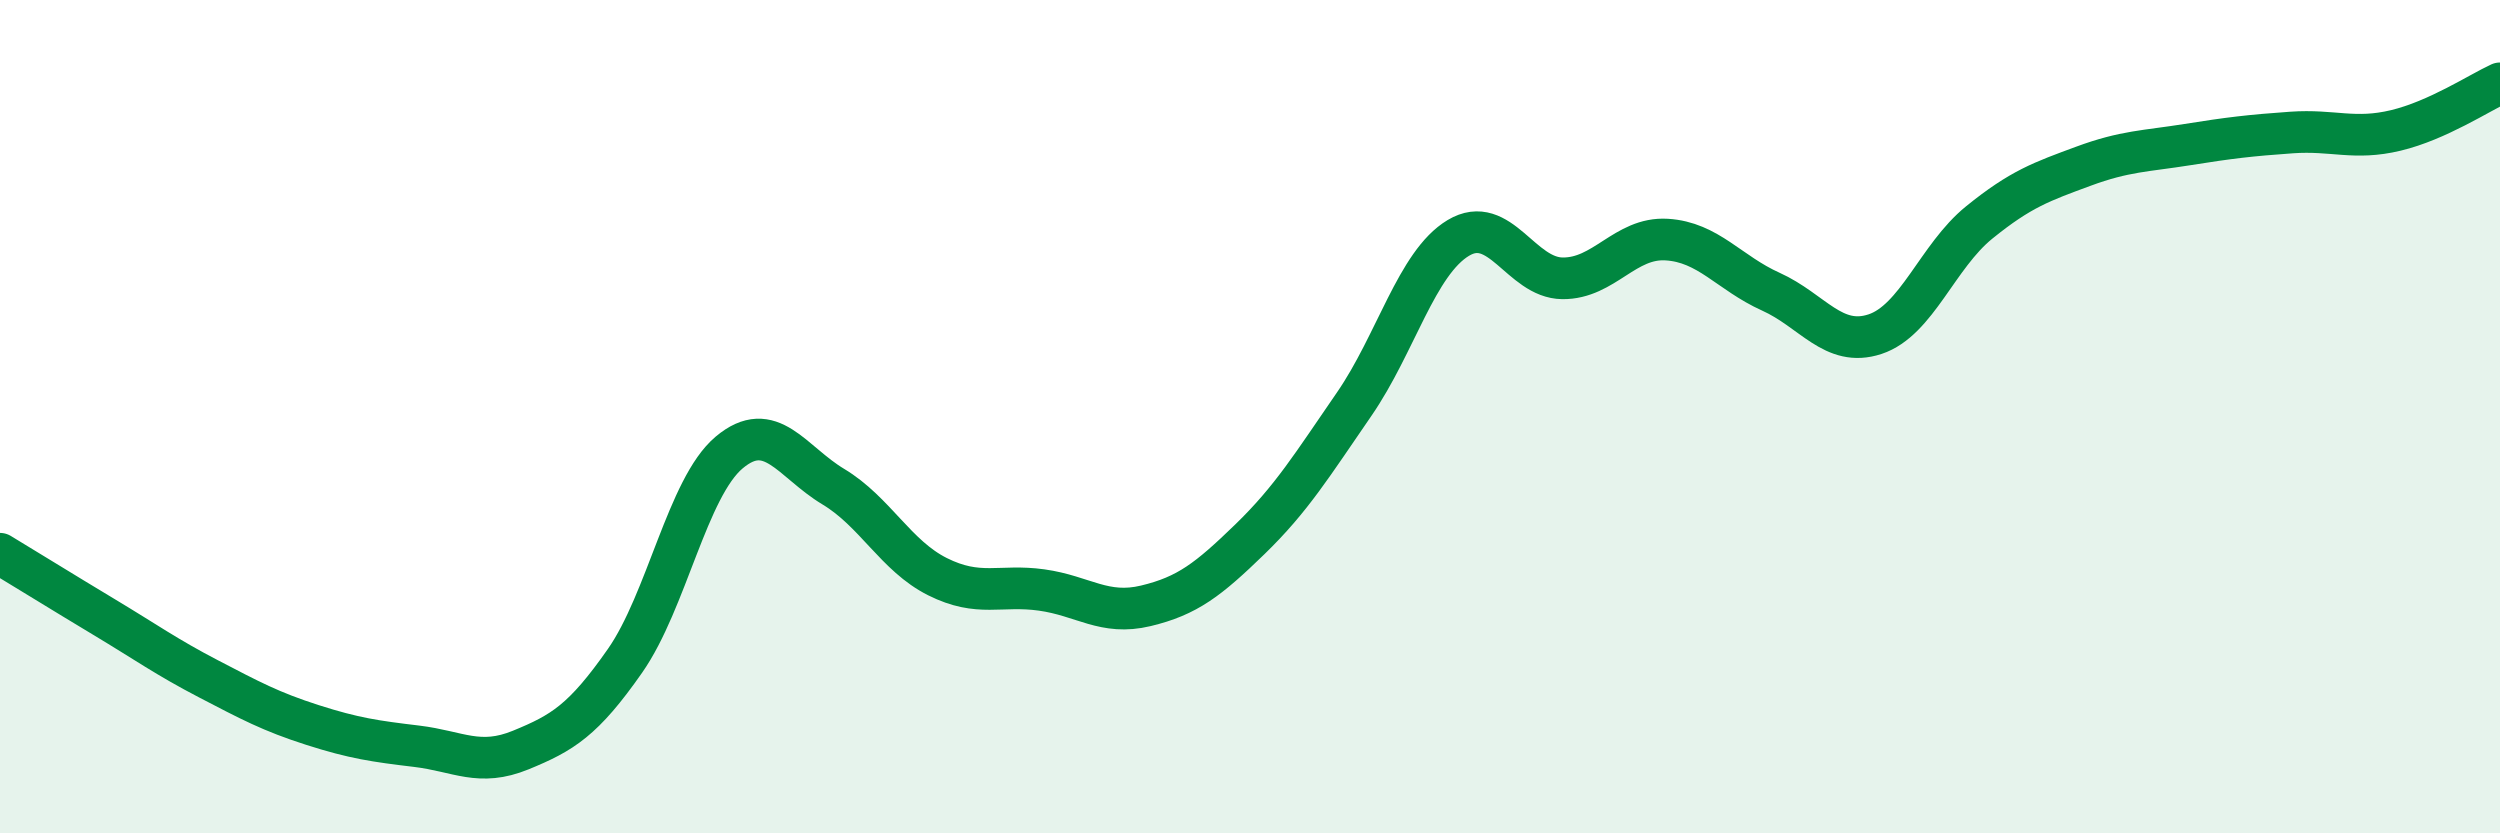 
    <svg width="60" height="20" viewBox="0 0 60 20" xmlns="http://www.w3.org/2000/svg">
      <path
        d="M 0,13.29 C 0.5,13.59 1.5,14.21 2.5,14.81 C 3.5,15.41 4,15.77 5,16.29 C 6,16.81 6.5,17.08 7.5,17.4 C 8.5,17.72 9,17.79 10,17.91 C 11,18.03 11.5,18.41 12.5,18 C 13.5,17.59 14,17.29 15,15.86 C 16,14.43 16.5,11.7 17.5,10.86 C 18.5,10.02 19,11.08 20,11.68 C 21,12.28 21.5,13.34 22.5,13.84 C 23.5,14.34 24,14.02 25,14.16 C 26,14.3 26.5,14.78 27.5,14.54 C 28.5,14.3 29,13.91 30,12.94 C 31,11.97 31.5,11.15 32.5,9.7 C 33.5,8.25 34,6.31 35,5.71 C 36,5.11 36.5,6.67 37.5,6.68 C 38.5,6.69 39,5.69 40,5.75 C 41,5.81 41.5,6.55 42.5,7 C 43.5,7.45 44,8.35 45,8.02 C 46,7.69 46.5,6.15 47.5,5.34 C 48.5,4.53 49,4.36 50,3.99 C 51,3.62 51.5,3.63 52.5,3.47 C 53.5,3.31 54,3.25 55,3.18 C 56,3.11 56.5,3.37 57.5,3.13 C 58.5,2.89 59.5,2.23 60,2L60 20L0 20Z"
        fill="#008740"
        opacity="0.1"
        stroke-linecap="round"
        stroke-linejoin="round"
      />
      <path
        d="M 0,13.29 C 0.5,13.59 1.5,14.21 2.5,14.81 C 3.5,15.41 4,15.77 5,16.29 C 6,16.81 6.5,17.08 7.5,17.4 C 8.5,17.72 9,17.79 10,17.91 C 11,18.03 11.5,18.41 12.5,18 C 13.5,17.59 14,17.29 15,15.86 C 16,14.43 16.5,11.7 17.5,10.86 C 18.5,10.02 19,11.08 20,11.68 C 21,12.28 21.5,13.34 22.5,13.84 C 23.5,14.34 24,14.02 25,14.16 C 26,14.3 26.5,14.78 27.5,14.54 C 28.5,14.3 29,13.91 30,12.94 C 31,11.97 31.5,11.15 32.5,9.7 C 33.5,8.25 34,6.31 35,5.71 C 36,5.11 36.5,6.67 37.5,6.68 C 38.5,6.69 39,5.69 40,5.75 C 41,5.81 41.5,6.55 42.5,7 C 43.5,7.45 44,8.35 45,8.02 C 46,7.69 46.5,6.15 47.5,5.34 C 48.5,4.53 49,4.36 50,3.99 C 51,3.62 51.5,3.63 52.5,3.47 C 53.5,3.31 54,3.25 55,3.18 C 56,3.11 56.5,3.37 57.5,3.13 C 58.5,2.89 59.5,2.23 60,2"
        stroke="#008740"
        stroke-width="1"
        fill="none"
        stroke-linecap="round"
        stroke-linejoin="round"
      />
    </svg>
  